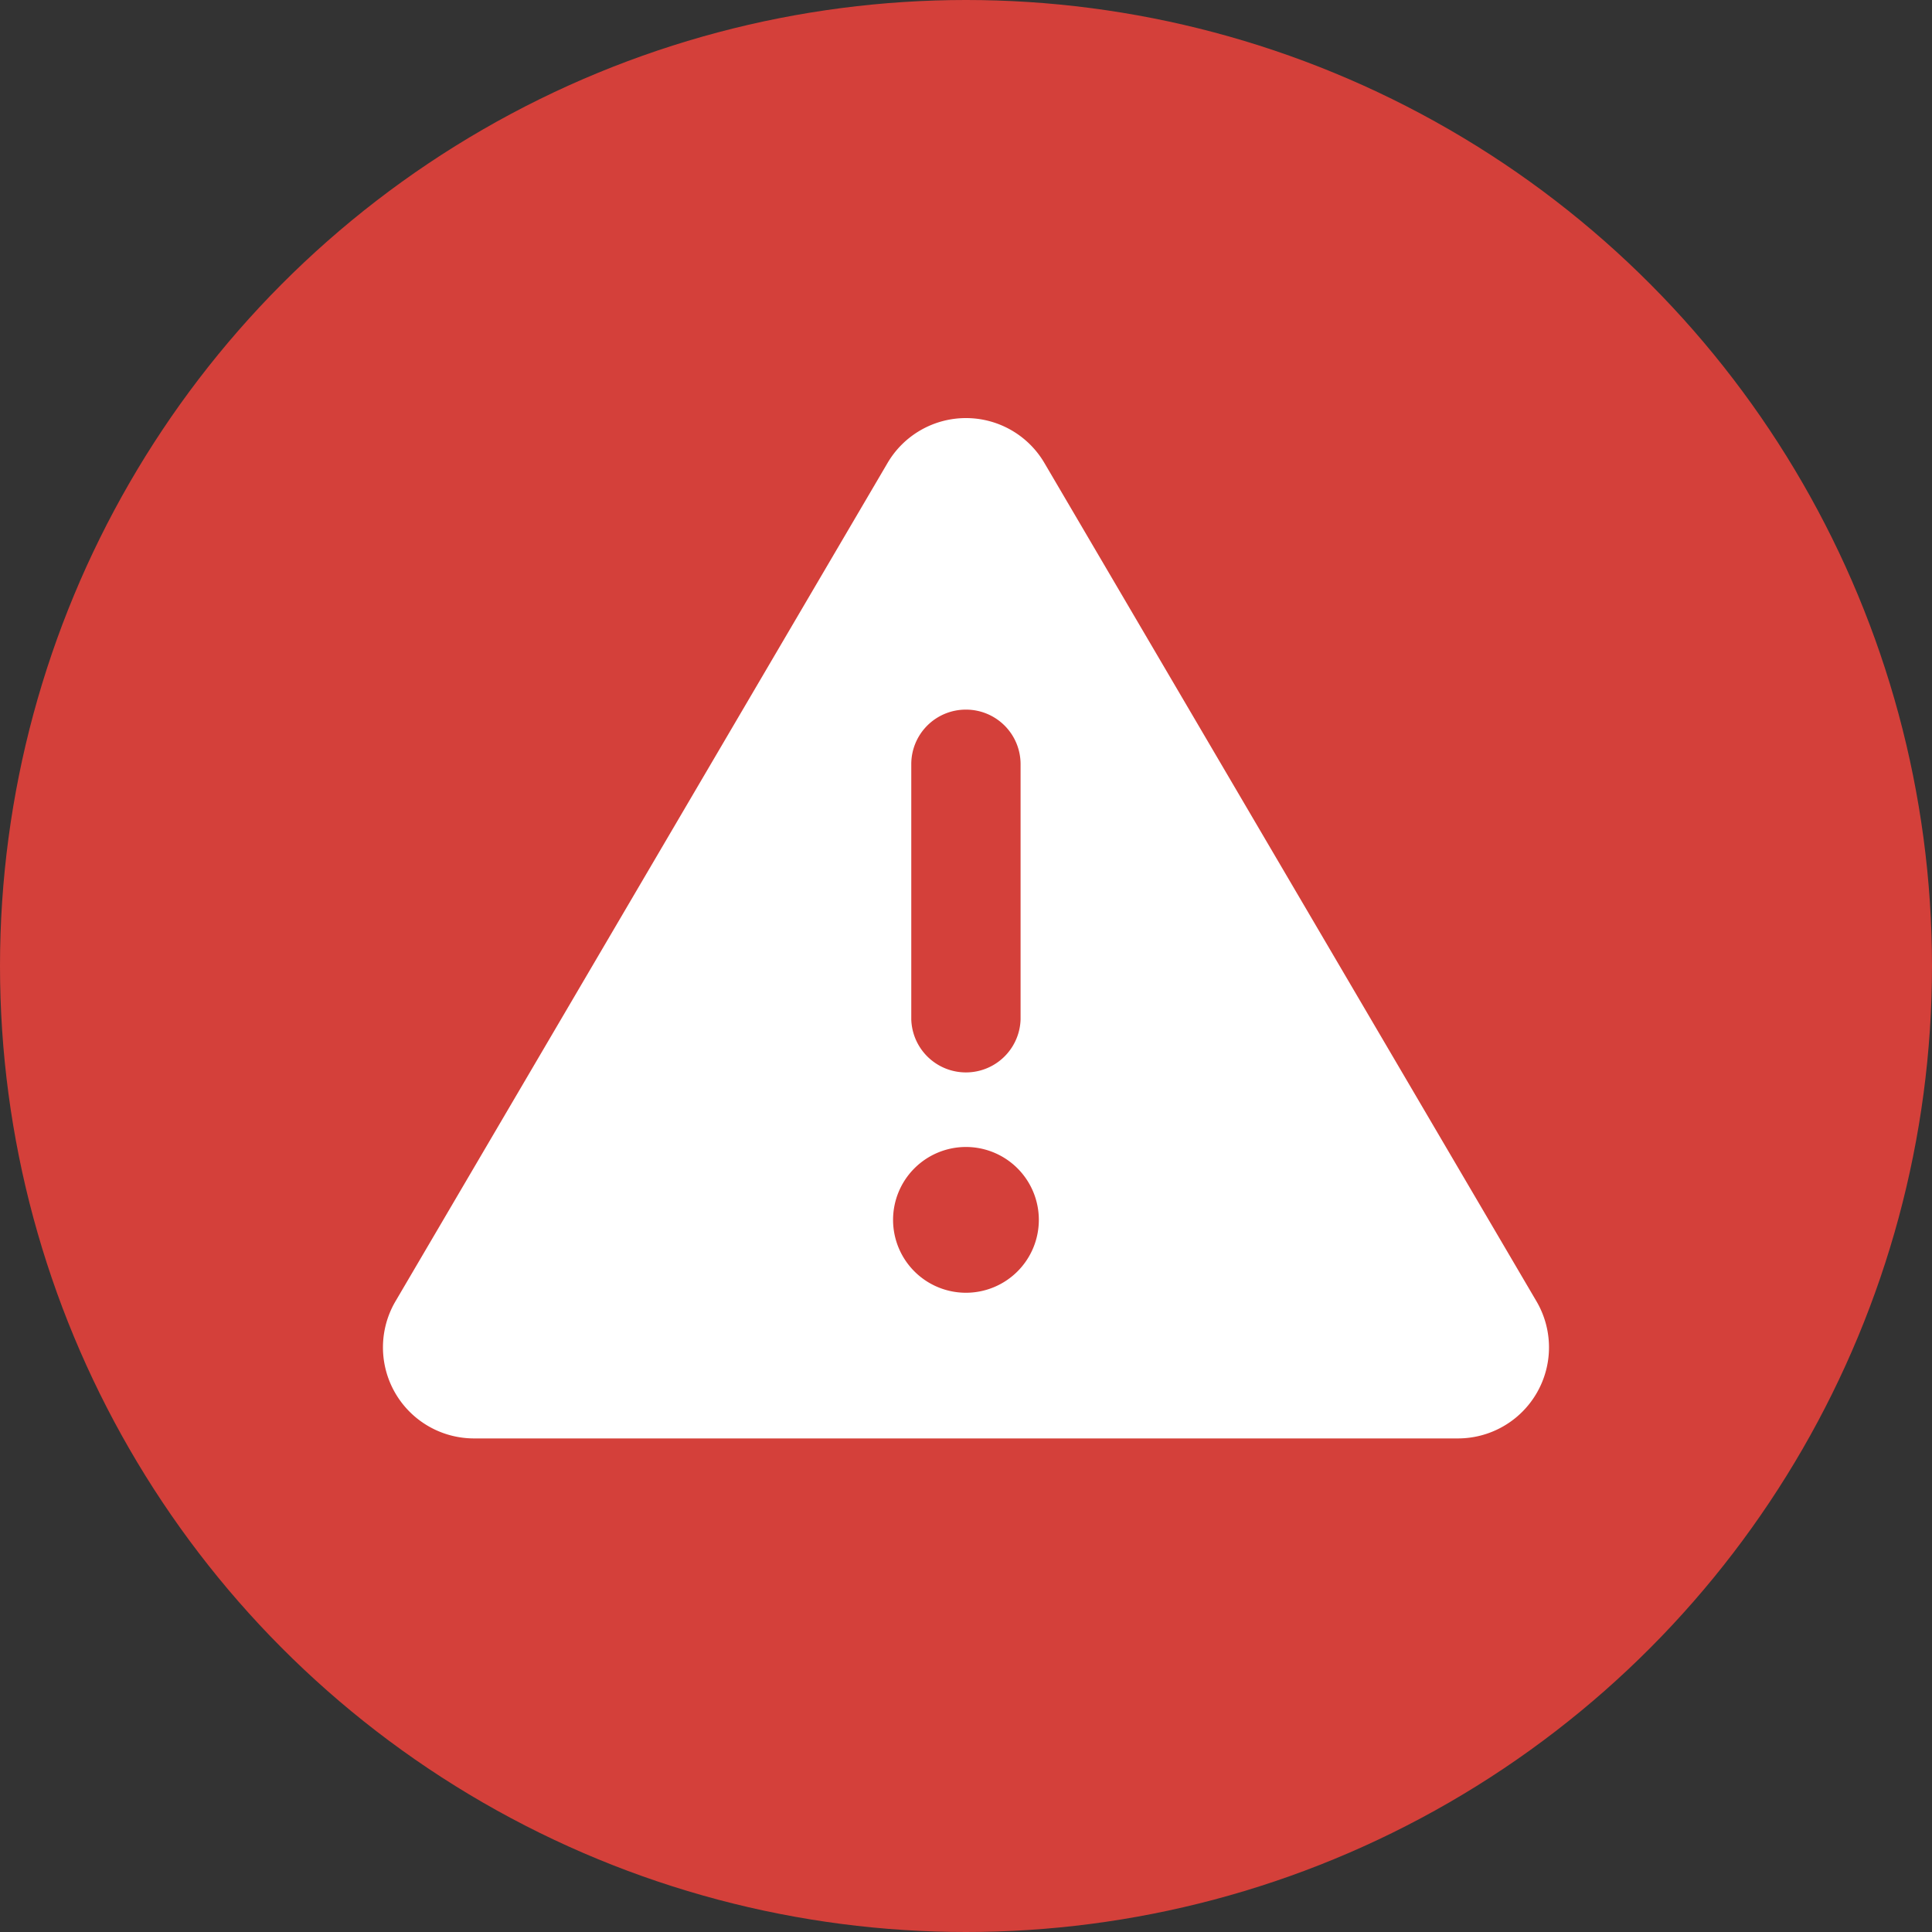 <svg xmlns="http://www.w3.org/2000/svg" width="40" height="40" viewBox="0 0 40 40">
  <rect x="0" y="0" width="40" height="40" fill="#333333" stroke="none"/>
  <g id="Grupo_6231" data-name="Grupo 6231" transform="translate(-401 -191)">
    <circle id="Elipse_1" data-name="Elipse 1" cx="20" cy="20" r="20" transform="translate(401 191)" fill="#d4403a"/>
    <path id="triangle-exclamation-solid_1_" data-name="triangle-exclamation-solid (1)" d="M12.106,32a1.882,1.882,0,0,1,1.627.934L23.918,50.286a1.885,1.885,0,0,1-1.627,2.839H1.921A1.885,1.885,0,0,1,.295,50.286L10.48,32.934A1.882,1.882,0,0,1,12.106,32Zm0,6.036a1.129,1.129,0,0,0-1.132,1.132v5.281a1.132,1.132,0,0,0,2.263,0V39.167A1.129,1.129,0,0,0,12.106,38.036ZM13.615,48.6a1.509,1.509,0,1,0-1.509,1.509A1.509,1.509,0,0,0,13.615,48.6Z" transform="translate(408.893 167.656)" fill="#fff"/>
  </g>
</svg>
